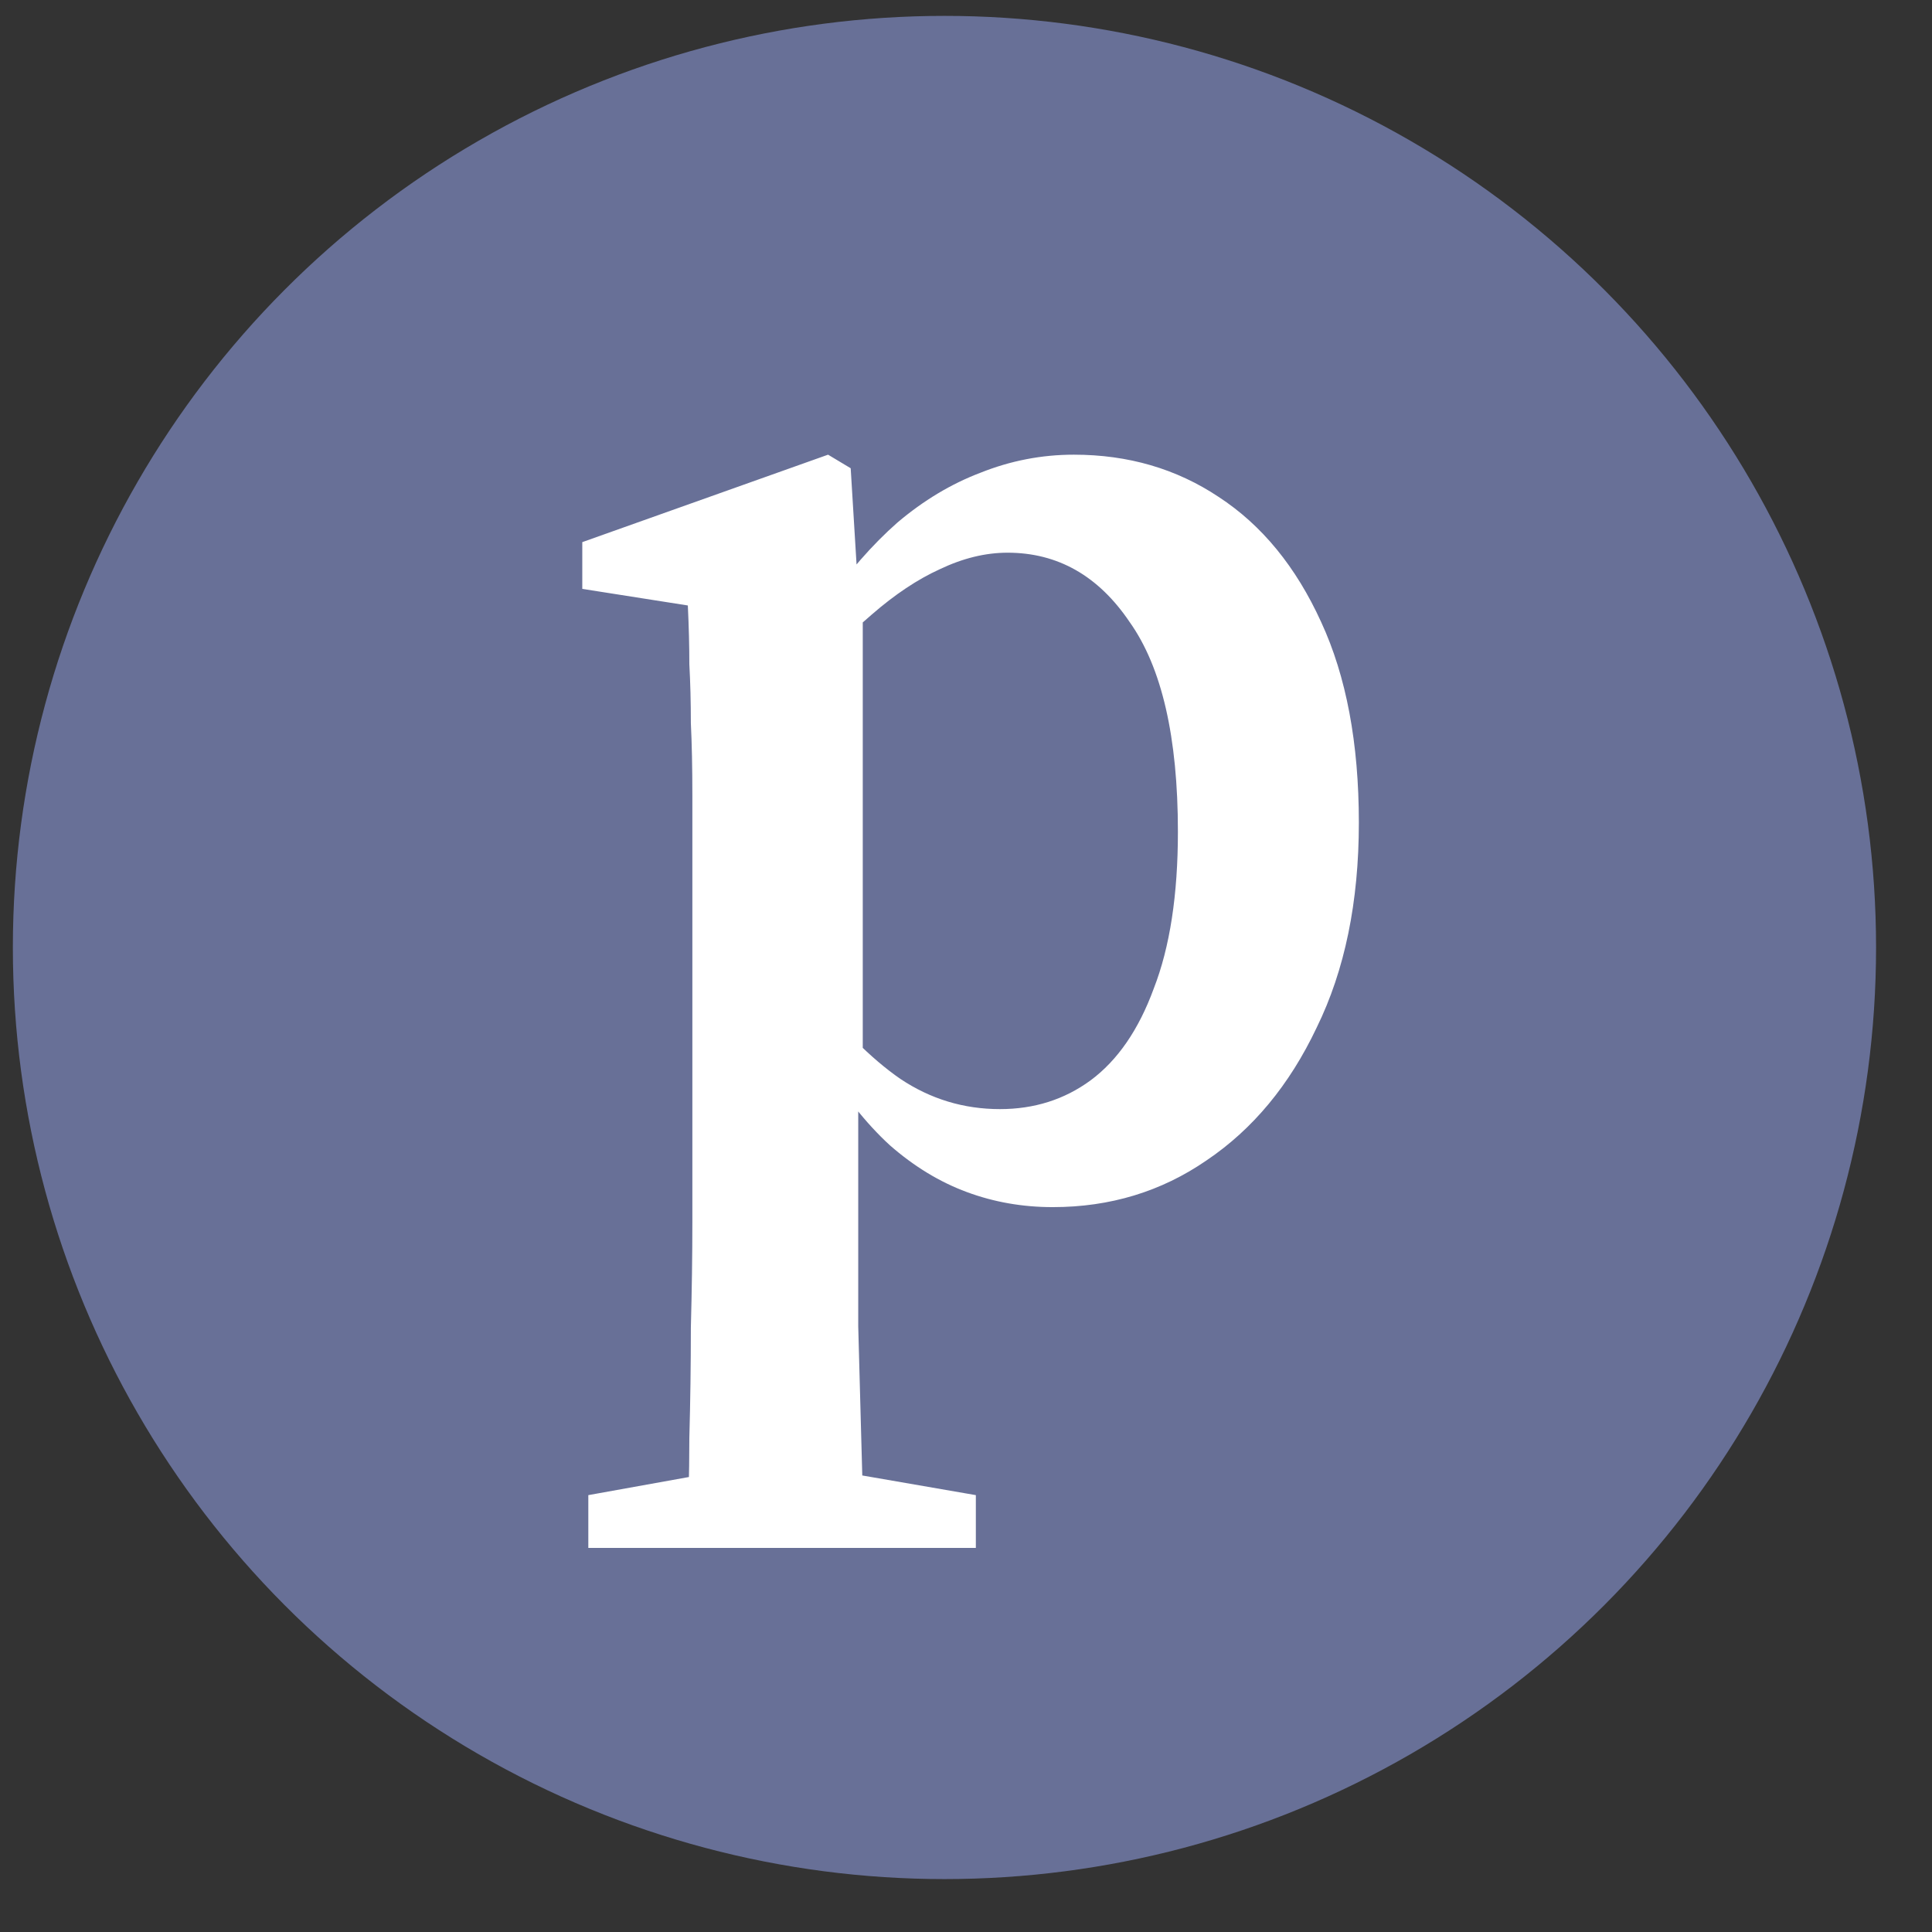 <svg width="41" height="41" viewBox="0 0 41 41" fill="none" xmlns="http://www.w3.org/2000/svg">
<rect x="0" y="0" width="41" height="41" fill="#333333" stroke="none"/>
<circle cx="20.043" cy="20.107" r="19.77" fill="#687097"/>
<path d="M12.485 32.849V31.729L15.685 31.153H17.381L20.709 31.729V32.849H12.485ZM14.565 32.849C14.607 32.081 14.629 31.303 14.629 30.513C14.65 29.745 14.661 28.967 14.661 28.177C14.682 27.388 14.693 26.641 14.693 25.937V16.881C14.693 16.284 14.682 15.772 14.661 15.345C14.661 14.897 14.65 14.481 14.629 14.097C14.629 13.713 14.618 13.297 14.597 12.849L12.357 12.497V11.505L17.573 9.649L18.053 9.937L18.213 12.561L18.309 12.785V22.609L18.213 22.865V25.905C18.213 26.609 18.213 27.356 18.213 28.145C18.234 28.935 18.255 29.724 18.277 30.513C18.298 31.303 18.319 32.081 18.341 32.849H14.565ZM22.341 25.617C21.701 25.617 21.093 25.511 20.517 25.297C19.941 25.084 19.397 24.753 18.885 24.305C18.373 23.836 17.893 23.228 17.445 22.481H16.837L17.093 20.881C17.818 21.799 18.49 22.471 19.109 22.897C19.749 23.324 20.453 23.537 21.221 23.537C21.946 23.537 22.586 23.335 23.141 22.929C23.717 22.503 24.165 21.852 24.485 20.977C24.826 20.103 24.997 18.993 24.997 17.649C24.997 15.644 24.655 14.161 23.973 13.201C23.311 12.22 22.447 11.729 21.381 11.729C20.911 11.729 20.431 11.847 19.941 12.081C19.471 12.295 18.991 12.615 18.501 13.041C18.031 13.447 17.541 13.916 17.029 14.449L16.773 12.849H17.509C17.999 12.145 18.511 11.559 19.045 11.089C19.599 10.62 20.186 10.268 20.805 10.033C21.445 9.777 22.106 9.649 22.789 9.649C23.941 9.649 24.965 9.948 25.861 10.545C26.778 11.143 27.503 12.028 28.037 13.201C28.57 14.353 28.837 15.772 28.837 17.457C28.837 19.143 28.538 20.593 27.941 21.809C27.365 23.025 26.586 23.964 25.605 24.625C24.645 25.287 23.557 25.617 22.341 25.617Z" fill="white"/>
</svg>
